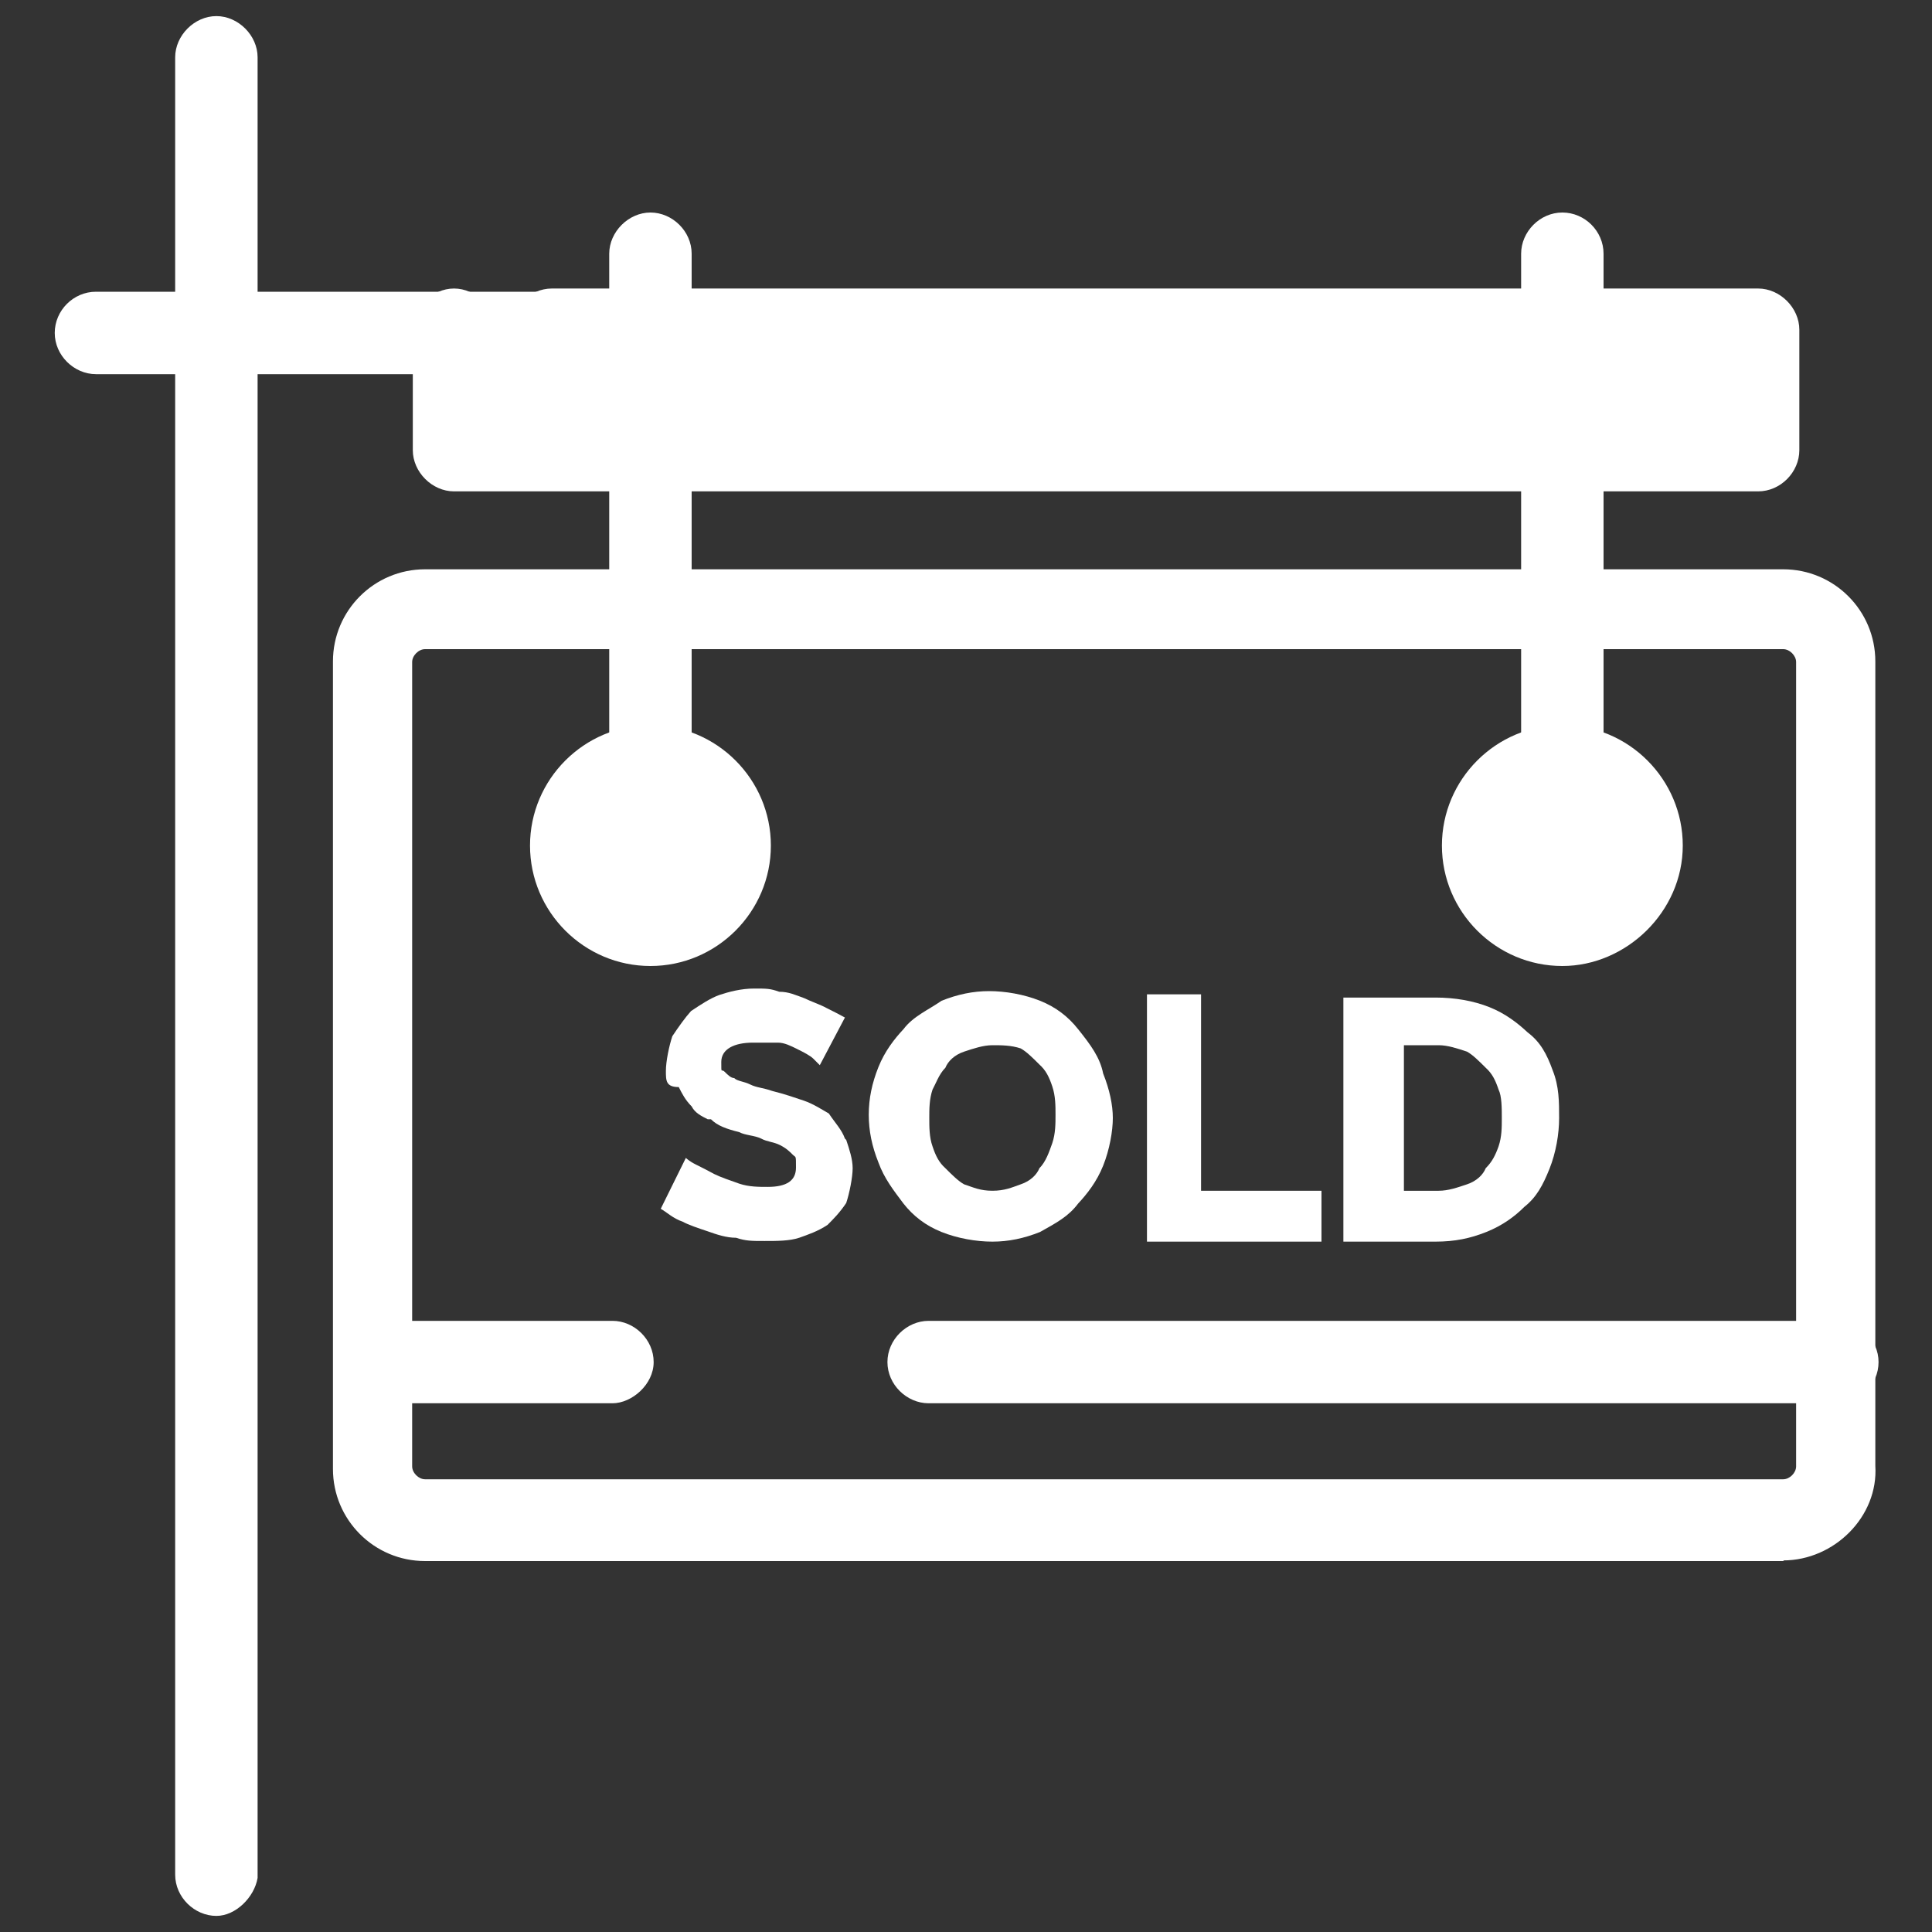 <svg xmlns="http://www.w3.org/2000/svg" id="Layer_1" viewBox="0 0 300 300"><rect x="0" y="0" width="300" height="300" fill="#333333" stroke="none"/><defs><style>      .st0 {        fill: #fff;      }      .st1 {        fill: none;      }    </style></defs><g id="A126_x2C__Board_x2C__Sign_x2C__Sold_x2C__Real_Estate"><g><path class="st1" d="M277,94.9H66c-4.4,0-8.4,3.9-8.4,8.4v124.4c0,4.4,3.9,8.4,8.4,8.4h210.9c4.4,0,8.4-3.9,8.4-8.4v-124.9c0-4.4-3.9-7.9-8.4-7.9Z"></path><rect class="st0" x="242.6" y="51.7" width="31" height="18.7"></rect><path class="st0" d="M242.6,119.5c6.9,0,12.3,5.4,12.3,12.3s-5.4,12.3-12.3,12.3-12.3-5.4-12.3-12.3,5.4-12.3,12.3-12.3Z"></path><rect class="st0" x="101" y="51.7" width="141.6" height="18.7"></rect><path class="st0" d="M241.1,166.2c1,2.5,1,4.9,1,7.4s-.5,5.4-1.5,7.9c-1,2.5-2,4.4-3.9,5.9-1.5,1.5-3.4,2.9-5.9,3.9-2.5,1-4.9,1.5-7.9,1.5h-14.3v-37.9h14.3c3,0,5.9.5,8.4,1.5,2.5,1,4.4,2.5,5.9,3.9,2,1.5,3,3.4,3.9,5.9ZM233.2,173.6c0-1.5,0-3.4-.5-4.4-.5-1.5-1-2.5-2-3.4-1-1-2-2-2.9-2.5-1.5-.5-3-1-4.4-1h-5.4v22.6h5.4c1.5,0,2.9-.5,4.4-1,1.5-.5,2.5-1.5,2.9-2.5,1-1,1.5-2,2-3.4.5-1.5.5-2.9.5-4.4Z"></path><polygon class="st0" points="205.2 184.9 205.2 192.8 178.1 192.8 178.1 154.4 186.5 154.4 186.5 184.9 205.2 184.9"></polygon><path class="st0" d="M171.3,166.7c1,2.5,1.5,4.9,1.5,6.9s-.5,4.9-1.5,7.4c-1,2.5-2.5,4.4-3.9,5.9-1.5,2-3.4,3-5.9,4.4-2.5,1-4.9,1.5-7.4,1.5s-5.4-.5-7.9-1.5c-2.5-1-4.4-2.5-5.9-4.4-1.5-2-3-3.9-3.9-6.4-1-2.5-1.5-4.9-1.5-7.4s.5-4.9,1.5-7.4c1-2.5,2.5-4.4,3.9-5.9,1.5-2,3.9-3,5.9-4.4,2.5-1,4.9-1.5,7.4-1.5s5.4.5,7.9,1.5c2.5,1,4.4,2.5,5.9,4.4,2,2.5,3.4,4.4,3.9,6.9ZM163.4,177.5c.5-1.5.5-3,.5-4.4s0-2.9-.5-4.4c-.5-1.5-1-2.5-2-3.4-1-1-2-2-2.9-2.5-1.5-.5-3-.5-4.4-.5s-2.9.5-4.4,1c-1.5.5-2.5,1.5-2.9,2.5-1,1-1.5,2.5-2,3.4-.5,1.5-.5,3-.5,4.4s0,3,.5,4.4c.5,1.5,1,2.5,2,3.4,1,1,2,2,2.9,2.5,1.5.5,2.5,1,4.4,1s3-.5,4.4-1c1.5-.5,2.5-1.5,2.9-2.5,1-1,1.5-2.5,2-3.9Z"></path><path class="st0" d="M131.4,177c.5,1.5,1,3,1,4.4s-.5,3.9-1,5.4c-1,1.5-2,2.5-2.9,3.4-1.5,1-3,1.5-4.4,2-1.5.5-3.4.5-5.4.5s-2.9,0-4.4-.5c-1.5,0-3-.5-4.4-1-1.5-.5-3-1-3.9-1.5-1.5-.5-2.5-1.5-3.4-2l3.9-7.9s.5.5,1.5,1c1,.5,2,1,2.9,1.5,1,.5,2.5,1,3.9,1.5,1.5.5,3,.5,4.4.5,3,0,4.4-1,4.4-3s0-1.5-.5-2c-.5-.5-1-1-2-1.5-1-.5-2-.5-2.9-1-1-.5-2.5-.5-3.4-1-2-.5-3.4-1-4.4-2h-.5c-1-.5-2-1-2.5-2-1-1-1.5-2-2-3-2,0-2-1-2-2.5s.5-3.9,1-5.4c1-1.5,2-2.9,2.9-3.9,1.5-1,3-2,4.4-2.5,1.5-.5,3.4-1,5.4-1s2.5,0,3.9.5c1.5,0,2.5.5,3.9,1,1,.5,2.5,1,3.4,1.5,1,.5,2,1,2.9,1.5l-3.9,7.4s-.5-.5-1-1c-.5-.5-1.5-1-2.5-1.5-1-.5-2-1-3-1h-3.9c-2.9,0-4.9,1-4.9,3s0,1,.5,1.5c.5.5,1,1,1.5,1,.5.5,1.5.5,2.5,1,1,.5,2,.5,3.4,1,2,.5,3.4,1,4.9,1.5,1.5.5,3,1.5,3.9,2,1,1.5,2,2.5,2.5,3.9Z"></path><path class="st0" d="M101,119.5c6.9,0,12.3,5.4,12.3,12.3s-5.4,12.3-12.3,12.3-12.3-5.9-12.3-12.3,5.4-12.3,12.3-12.3Z"></path><polygon class="st0" points="101 51.7 101 70.4 70.5 70.4 70.5 51.7 85.7 51.7 101 51.7"></polygon><path class="st0" d="M277,242.4H66c-7.9,0-14.3-6.4-14.3-14.3v-125.4c0-7.9,6.4-14.3,14.3-14.3h210.9c7.9,0,14.3,6.4,14.3,14.3v124.9c.5,7.9-6.4,14.7-14.3,14.7ZM66,100.8c-1,0-2,1-2,2v124.9c0,1,1,2,2,2h210.9c1,0,2-1,2-2v-124.9c0-1-1-2-2-2H66Z"></path><path class="st0" d="M101,150c-10.3,0-18.7-8.4-18.7-18.7s8.4-18.7,18.7-18.7,18.7,8.4,18.7,18.7-8.4,18.7-18.7,18.7ZM101,125.4c-3.4,0-6.4,3-6.4,6.4s3,6.4,6.4,6.4,6.4-2.9,6.4-6.4-2.9-6.4-6.4-6.4Z"></path><path class="st0" d="M242.6,150c-10.3,0-18.7-8.4-18.7-18.7s8.4-18.7,18.7-18.7,18.7,8.4,18.7,18.7-8.8,18.7-18.7,18.7ZM242.6,125.4c-3.4,0-6.4,3-6.4,6.4s2.9,6.4,6.4,6.4,6.4-2.9,6.4-6.4-3.4-6.4-6.4-6.4Z"></path><path class="st0" d="M242.6,125.4c-3.4,0-6.4-2.9-6.4-6.4V39.4c0-3.4,2.9-6.4,6.4-6.4s6.4,2.9,6.4,6.4v80.1c-.5,3-3.4,5.9-6.4,5.9Z"></path><path class="st0" d="M101,125.4c-3.4,0-6.4-2.9-6.4-6.4V39.4c0-3.4,3-6.4,6.4-6.4s6.4,2.9,6.4,6.4v80.1c0,3-2.9,5.9-6.4,5.9Z"></path><path class="st0" d="M95.1,217.9h-36.9c-3.4,0-6.4-2.9-6.4-6.4s3-6.4,6.4-6.4h36.9c3.4,0,6.4,2.9,6.4,6.4s-3.4,6.4-6.4,6.4Z"></path><path class="st0" d="M285.3,217.9h-141.1c-3.4,0-6.4-2.9-6.4-6.4s3-6.4,6.4-6.4h141.1c3.4,0,6.4,2.9,6.4,6.4s-2.9,6.4-6.4,6.4Z"></path><path class="st0" d="M273,76.3H70.5c-3.4,0-6.4-3-6.4-6.4v-18.7c0-3.4,3-6.4,6.4-6.4s6.4,3,6.4,6.4v12.8h190.8v-6.4H85.7c-3.4,0-6.4-3-6.4-6.4s2.9-6.4,6.4-6.4h187.3c3.4,0,6.4,3,6.4,6.4v18.7c0,3.4-2.9,6.4-6.4,6.4Z"></path><path class="st0" d="M85.7,58.1H14.9c-3.4,0-6.4-2.9-6.4-6.4s2.9-6.4,6.4-6.4h70.8c3.4,0,6.4,2.9,6.4,6.4-.5,3.4-3,6.4-6.4,6.4Z"></path><path class="st0" d="M33.6,297.5c-3.4,0-6.4-2.9-6.4-6.4V8.9c0-3.4,3-6.4,6.4-6.4s6.4,3,6.4,6.4v282.7c-.5,3-3.4,5.9-6.4,5.9Z"></path></g></g></svg>
